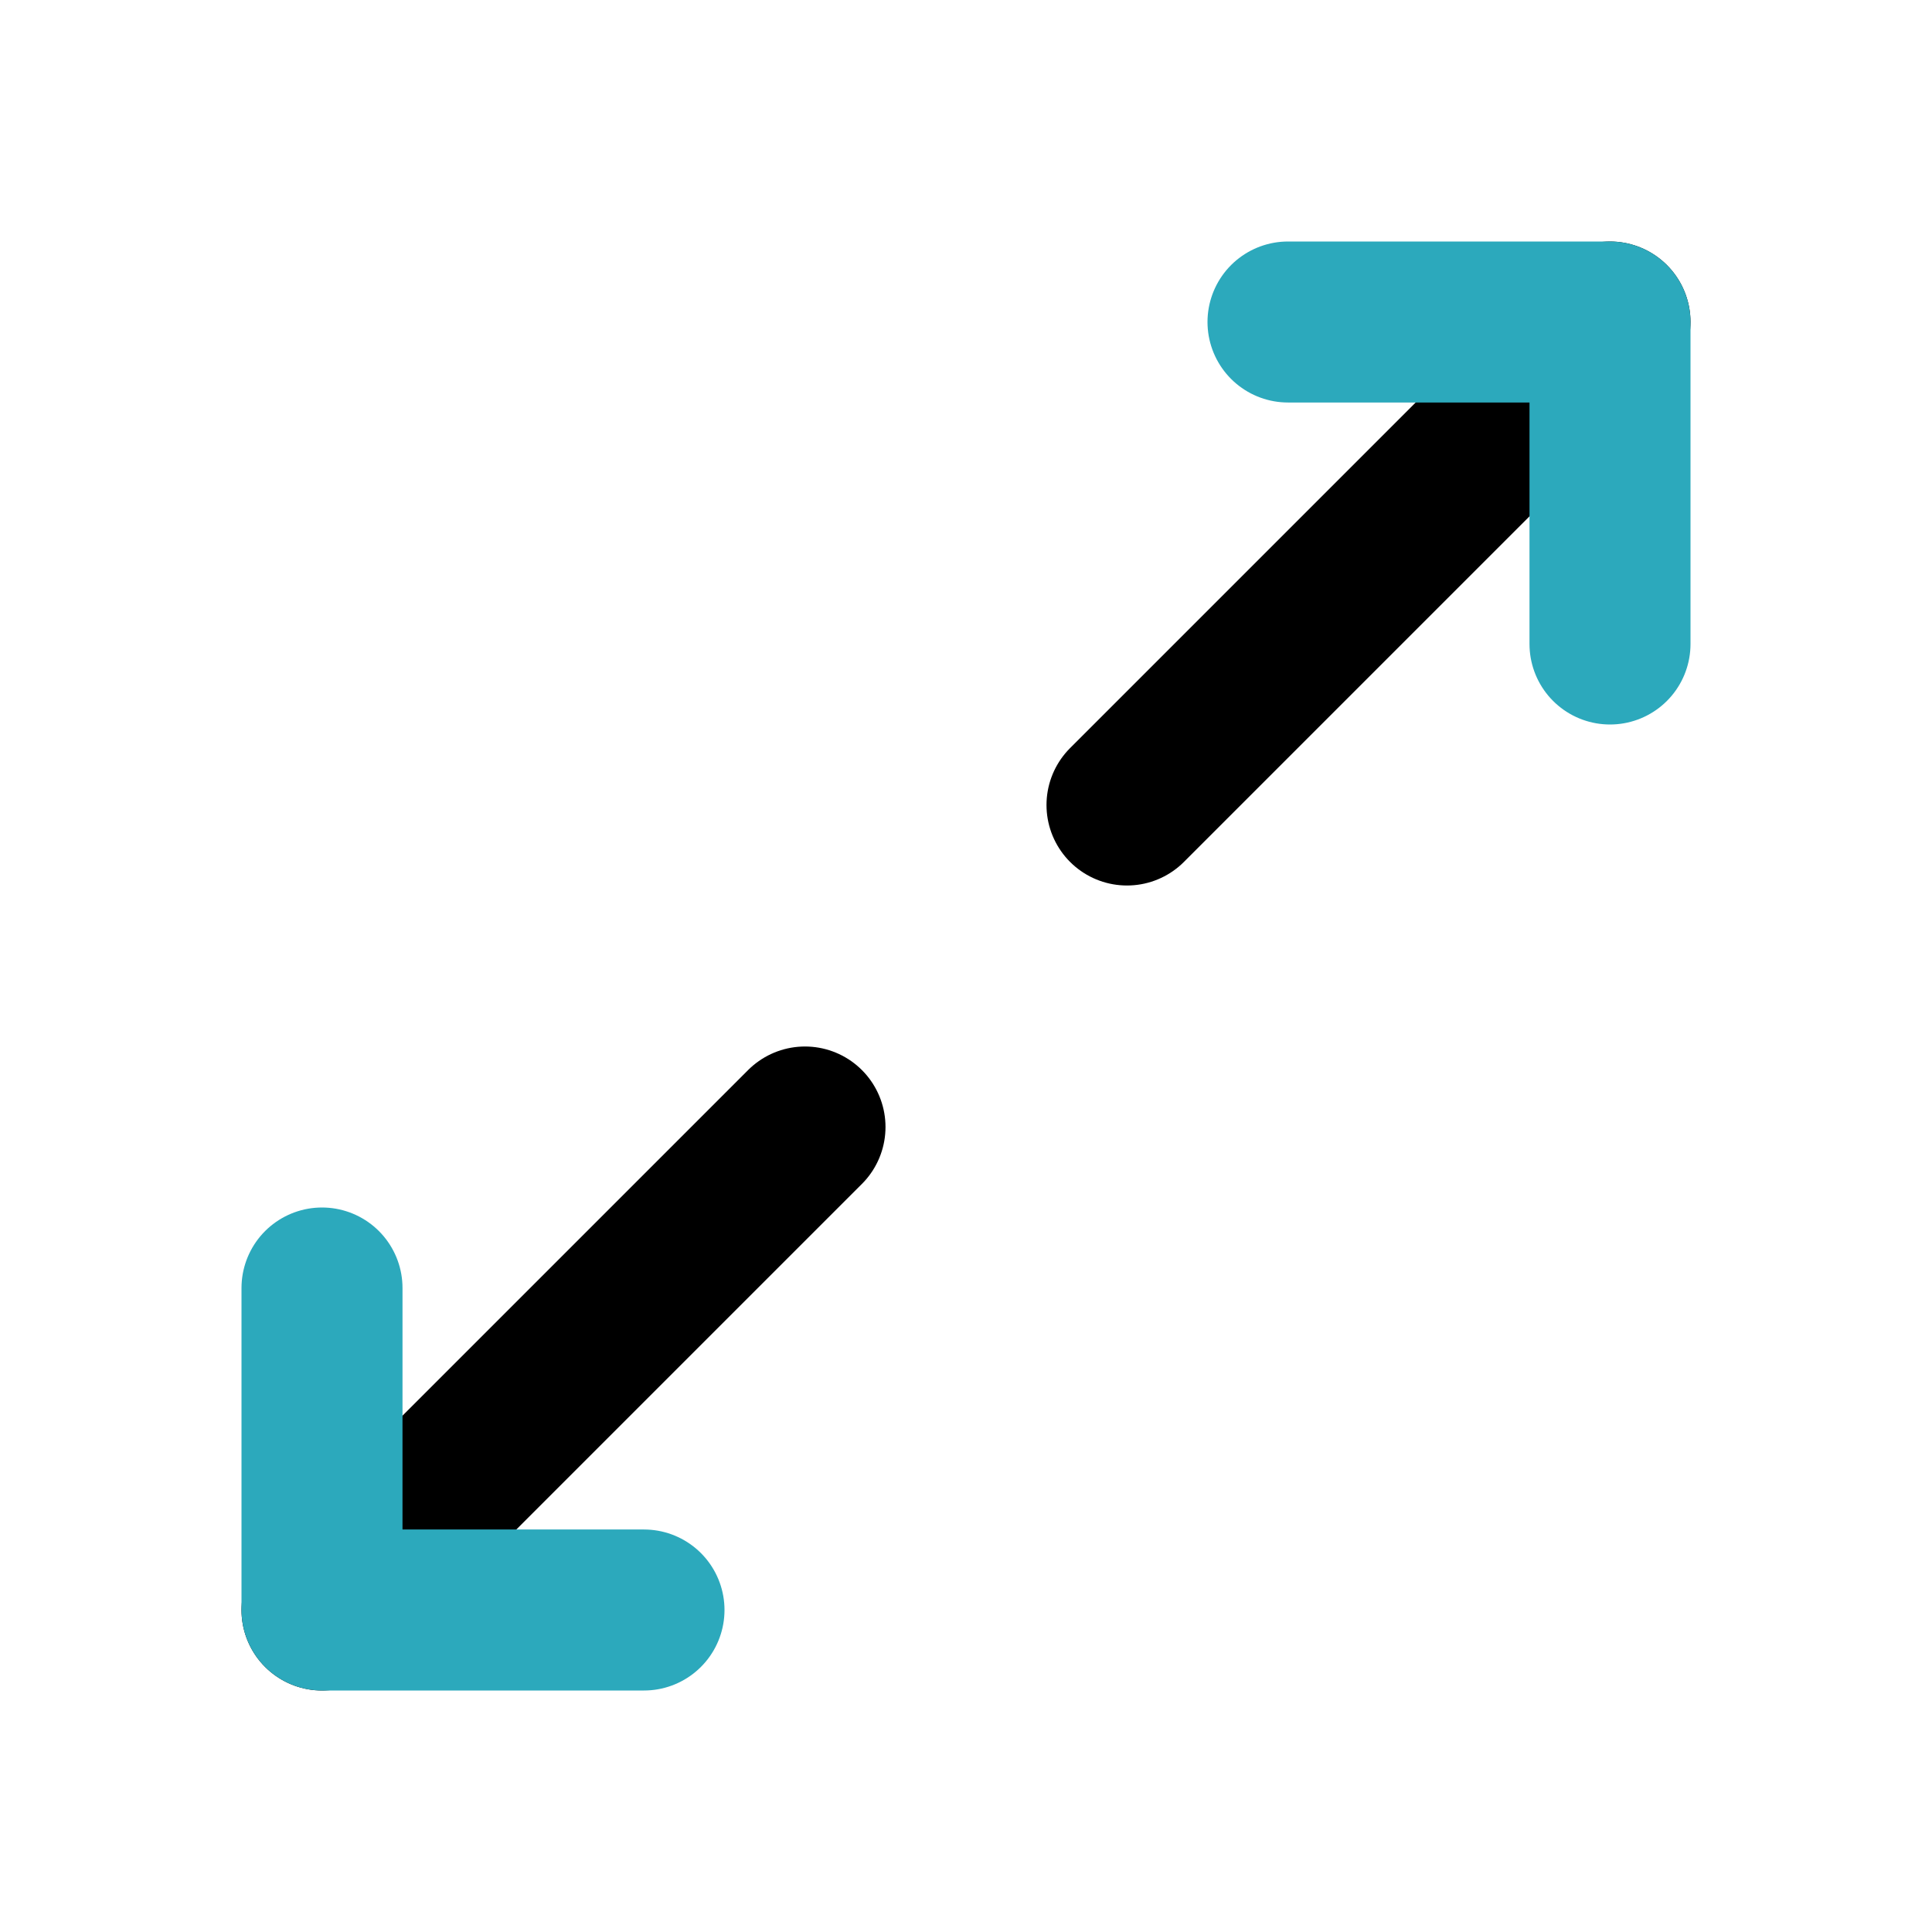 <?xml version="1.0" encoding="utf-8"?>
<svg fill="#000000" width="800px" height="800px" viewBox="0 0 24 24" id="maximize-2" data-name="Line Color" xmlns="http://www.w3.org/2000/svg" class="icon line-color"><path id="primary" d="M14,10l6-6M10,14,4,20" style="fill: none; stroke: rgb(0, 0, 0); stroke-linecap: round; stroke-linejoin: round; stroke-width: 2;"></path><polyline id="secondary" points="16 4 20 4 20 8" style="fill: none; stroke: rgb(44, 169, 188); stroke-linecap: round; stroke-linejoin: round; stroke-width: 2;"></polyline><polyline id="secondary-2" data-name="secondary" points="8 20 4 20 4 16" style="fill: none; stroke: rgb(44, 169, 188); stroke-linecap: round; stroke-linejoin: round; stroke-width: 2;"></polyline></svg>